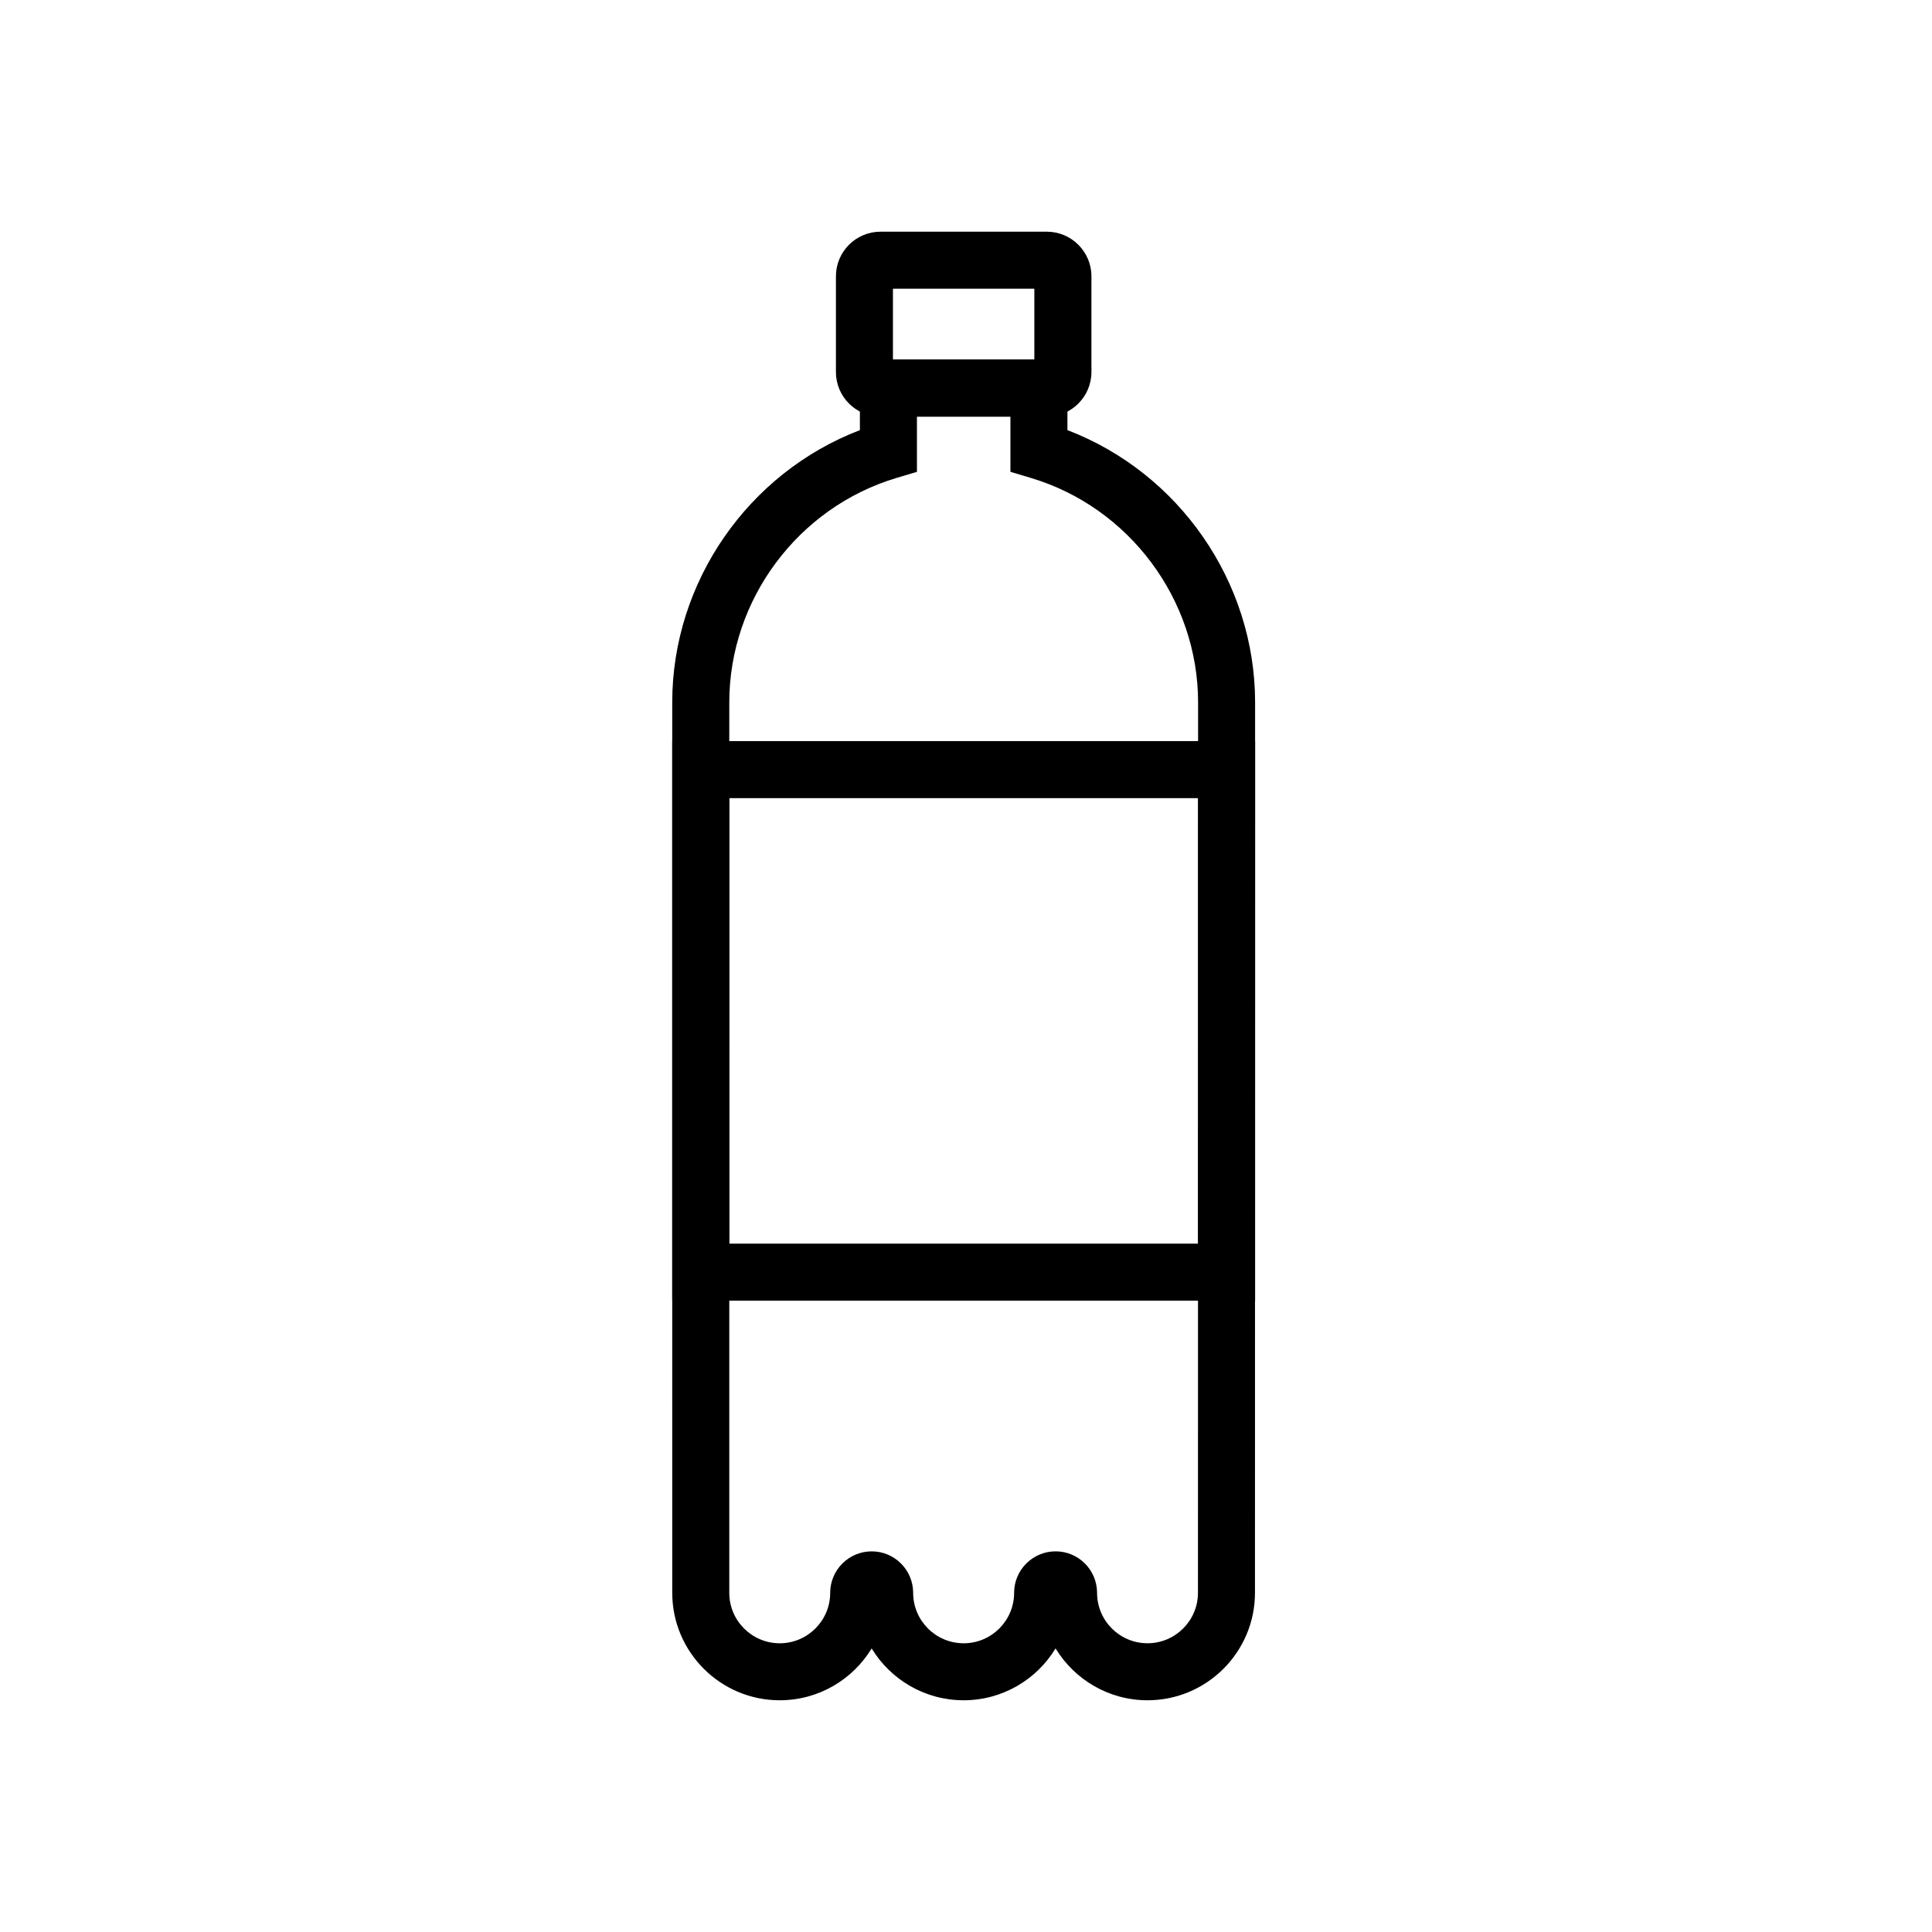 <?xml version="1.0" encoding="UTF-8"?>
<!-- Uploaded to: ICON Repo, www.svgrepo.com, Generator: ICON Repo Mixer Tools -->
<svg fill="#000000" width="800px" height="800px" version="1.1" viewBox="144 144 512 512" xmlns="http://www.w3.org/2000/svg">
 <g>
  <path d="m476.62 488.69h-154.47v-148.29h154.47zm-139.36-15.113h124.25l-0.004-118.06h-124.24z"/>
  <path d="m448.1 594.59c-10.312 0-19.367-5.512-24.363-13.75-4.996 8.238-14.047 13.75-24.363 13.75s-19.371-5.508-24.375-13.738c-4.996 8.23-14.051 13.738-24.363 13.738-15.707 0-28.484-12.781-28.484-28.484l-0.004-235.96c0-31.965 20.188-60.859 49.734-72.156v-18.703h55v18.703c29.547 11.297 49.734 40.188 49.734 72.156l-0.035 235.96c0.004 15.707-12.77 28.484-28.48 28.484zm-24.359-39.469c6.062 0 10.992 4.934 10.992 10.992 0 7.371 5.996 13.367 13.367 13.367 7.375 0 13.371-5.996 13.371-13.367l0.035-235.96c0-27.246-18.234-51.715-44.34-59.504l-5.394-1.613v-14.625l-24.773 0.004v14.625l-5.394 1.613c-26.105 7.789-44.34 32.254-44.34 59.504v235.96c0 7.371 5.996 13.367 13.371 13.367s13.371-5.996 13.371-13.367c0-6.062 4.934-10.992 11.004-10.992 6.055 0 10.984 4.934 10.984 10.992 0 7.371 6 13.367 13.383 13.367 7.375 0 13.371-5.996 13.371-13.367-0.004-6.062 4.934-10.996 10.992-10.996z"/>
  <path d="m421.42 254.41h-44.078c-6.516 0-11.812-5.301-11.812-11.809v-25.387c0-6.516 5.301-11.812 11.812-11.812h44.078c6.516 0 11.82 5.301 11.82 11.812v25.387c-0.004 6.512-5.309 11.809-11.82 11.809zm-40.781-15.113h37.473v-18.781h-37.473z"/>
 </g>
</svg>